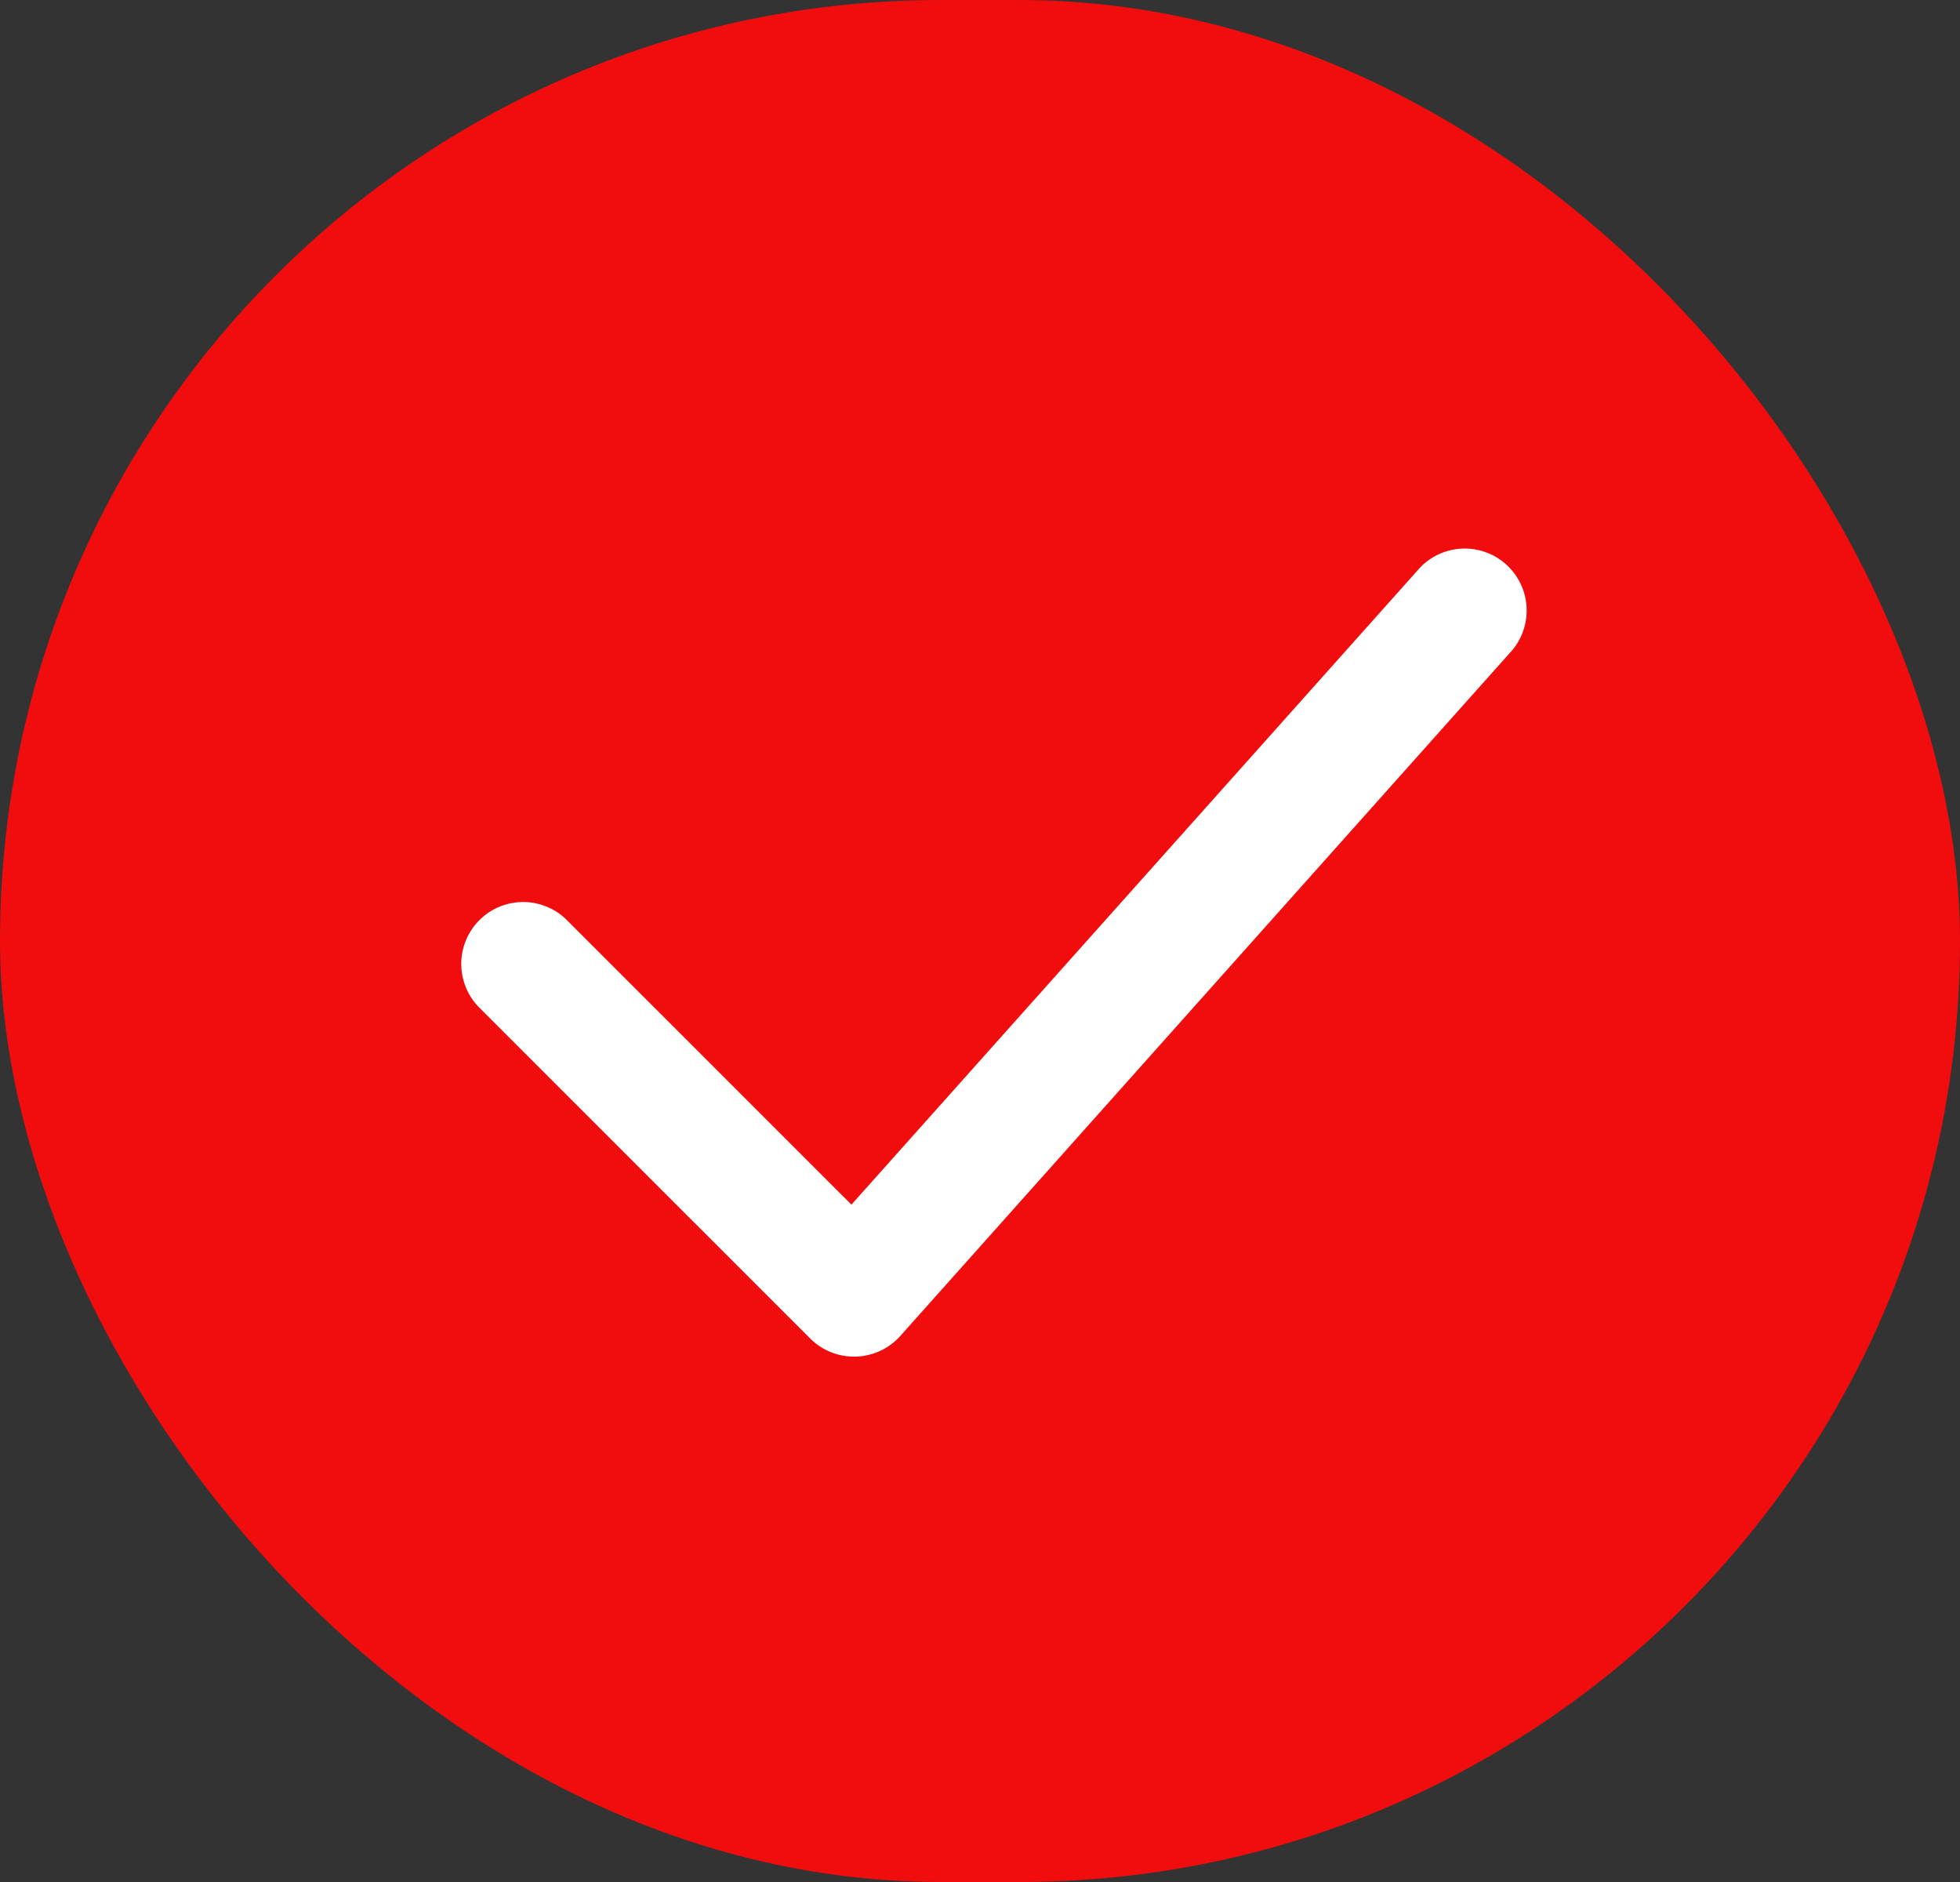 <svg xmlns="http://www.w3.org/2000/svg" width="25" height="24" viewBox="0 0 25 24">
  <rect x="0" y="0" width="25" height="24" fill="#333333" stroke="none"/>
  <g id="active" transform="translate(-80 -96)">
    <rect id="Rectangle_10" data-name="Rectangle 10" width="25" height="24" rx="12" transform="translate(80 96)" fill="#f10d0d"/>
    <path id="_13352081061536572528" data-name="13352081061536572528" d="M5.009,10.328a.789.789,0,0,1-.558-.231L.232,5.879A.789.789,0,1,1,1.348,4.762L4.977,8.39,12.232.264A.79.79,0,0,1,13.41,1.315L5.6,10.065a.79.79,0,0,1-.567.263Z" transform="translate(85.883 102.972)" fill="#fff"/>
  </g>
</svg>
